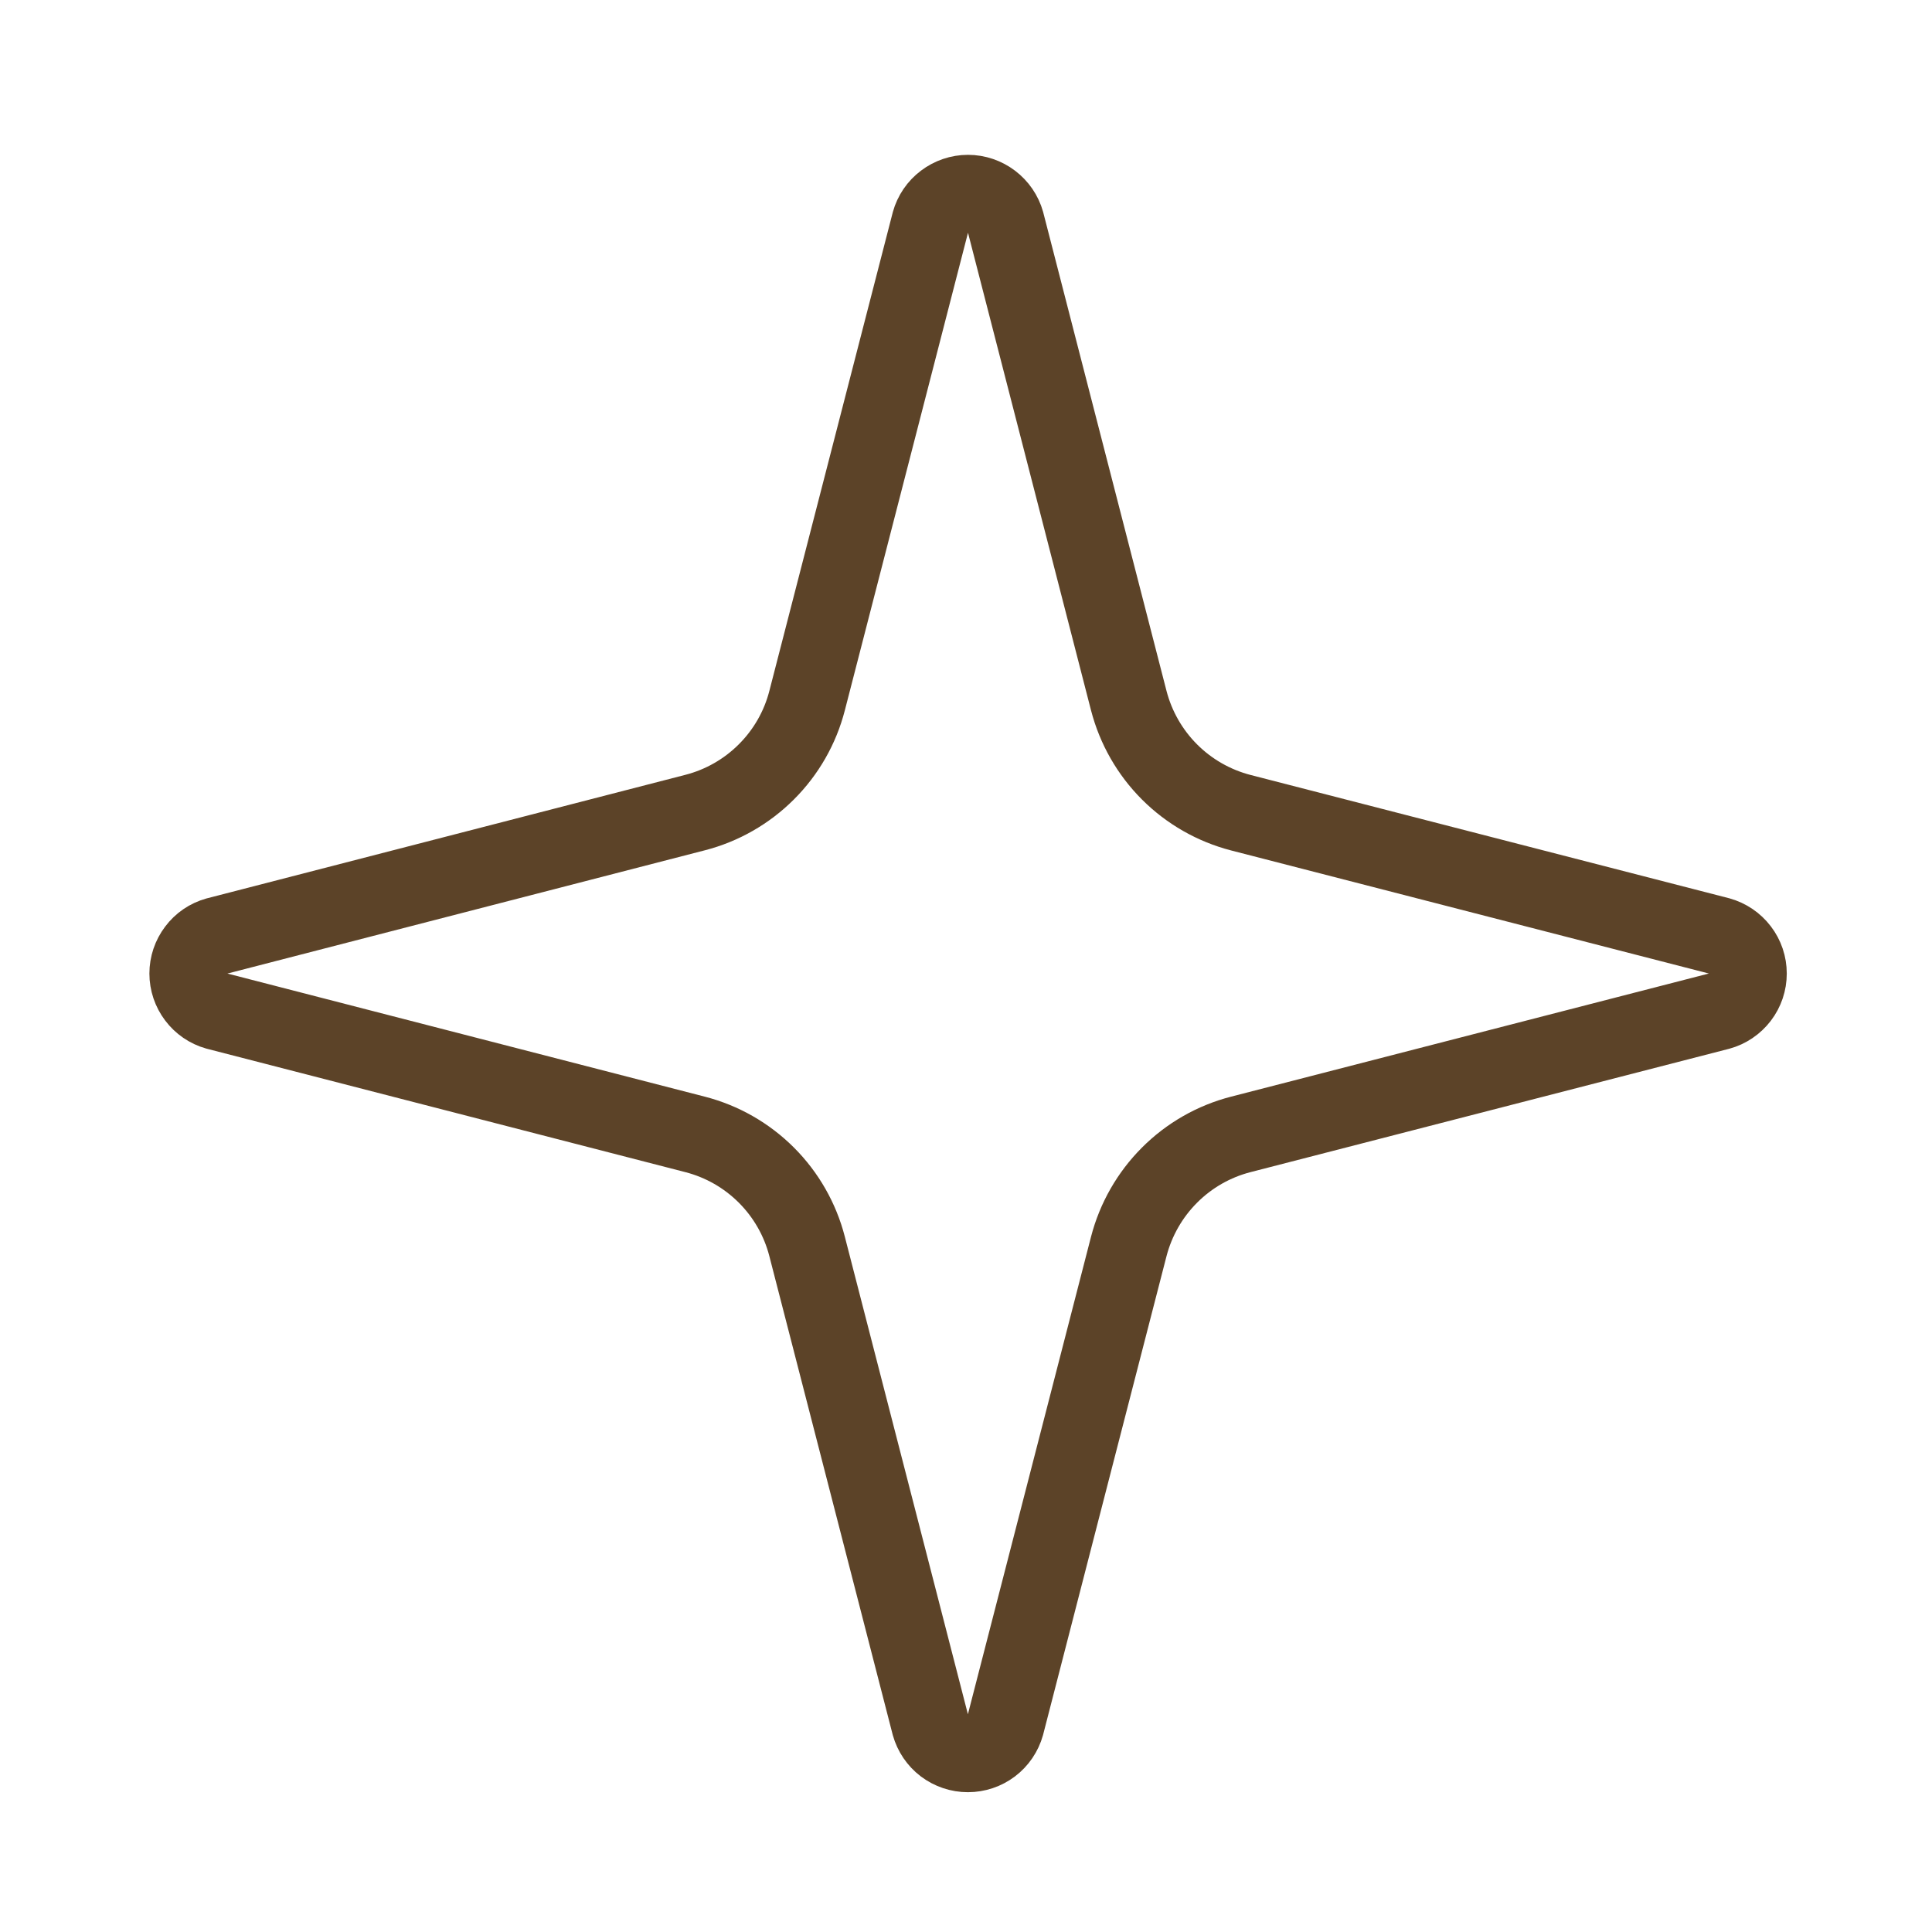 <svg width="32" height="32" viewBox="0 0 32 32" fill="none" xmlns="http://www.w3.org/2000/svg">
<path d="M13.368 20.645C13.253 20.198 13.02 19.79 12.694 19.464C12.367 19.137 11.959 18.904 11.512 18.789L3.59 16.746C3.454 16.708 3.335 16.626 3.251 16.514C3.166 16.402 3.12 16.265 3.12 16.125C3.12 15.984 3.166 15.848 3.251 15.736C3.335 15.623 3.454 15.542 3.59 15.504L11.512 13.459C11.959 13.344 12.367 13.111 12.693 12.785C13.02 12.459 13.253 12.052 13.368 11.605L15.411 3.682C15.449 3.546 15.53 3.427 15.643 3.342C15.755 3.257 15.892 3.21 16.033 3.21C16.174 3.21 16.311 3.257 16.423 3.342C16.535 3.427 16.617 3.546 16.655 3.682L18.696 11.605C18.812 12.052 19.045 12.46 19.371 12.786C19.697 13.112 20.105 13.345 20.552 13.461L28.475 15.502C28.611 15.54 28.731 15.621 28.817 15.734C28.903 15.846 28.949 15.983 28.949 16.125C28.949 16.266 28.903 16.404 28.817 16.516C28.731 16.628 28.611 16.71 28.475 16.747L20.552 18.789C20.105 18.904 19.697 19.137 19.371 19.464C19.045 19.79 18.812 20.198 18.696 20.645L16.653 28.568C16.615 28.703 16.534 28.823 16.422 28.908C16.31 28.993 16.172 29.039 16.032 29.039C15.891 29.039 15.754 28.993 15.641 28.908C15.529 28.823 15.448 28.703 15.41 28.568L13.368 20.645Z" stroke="#5C4328" stroke-width="1.291" stroke-linecap="round" stroke-linejoin="round"></path>
</svg>
